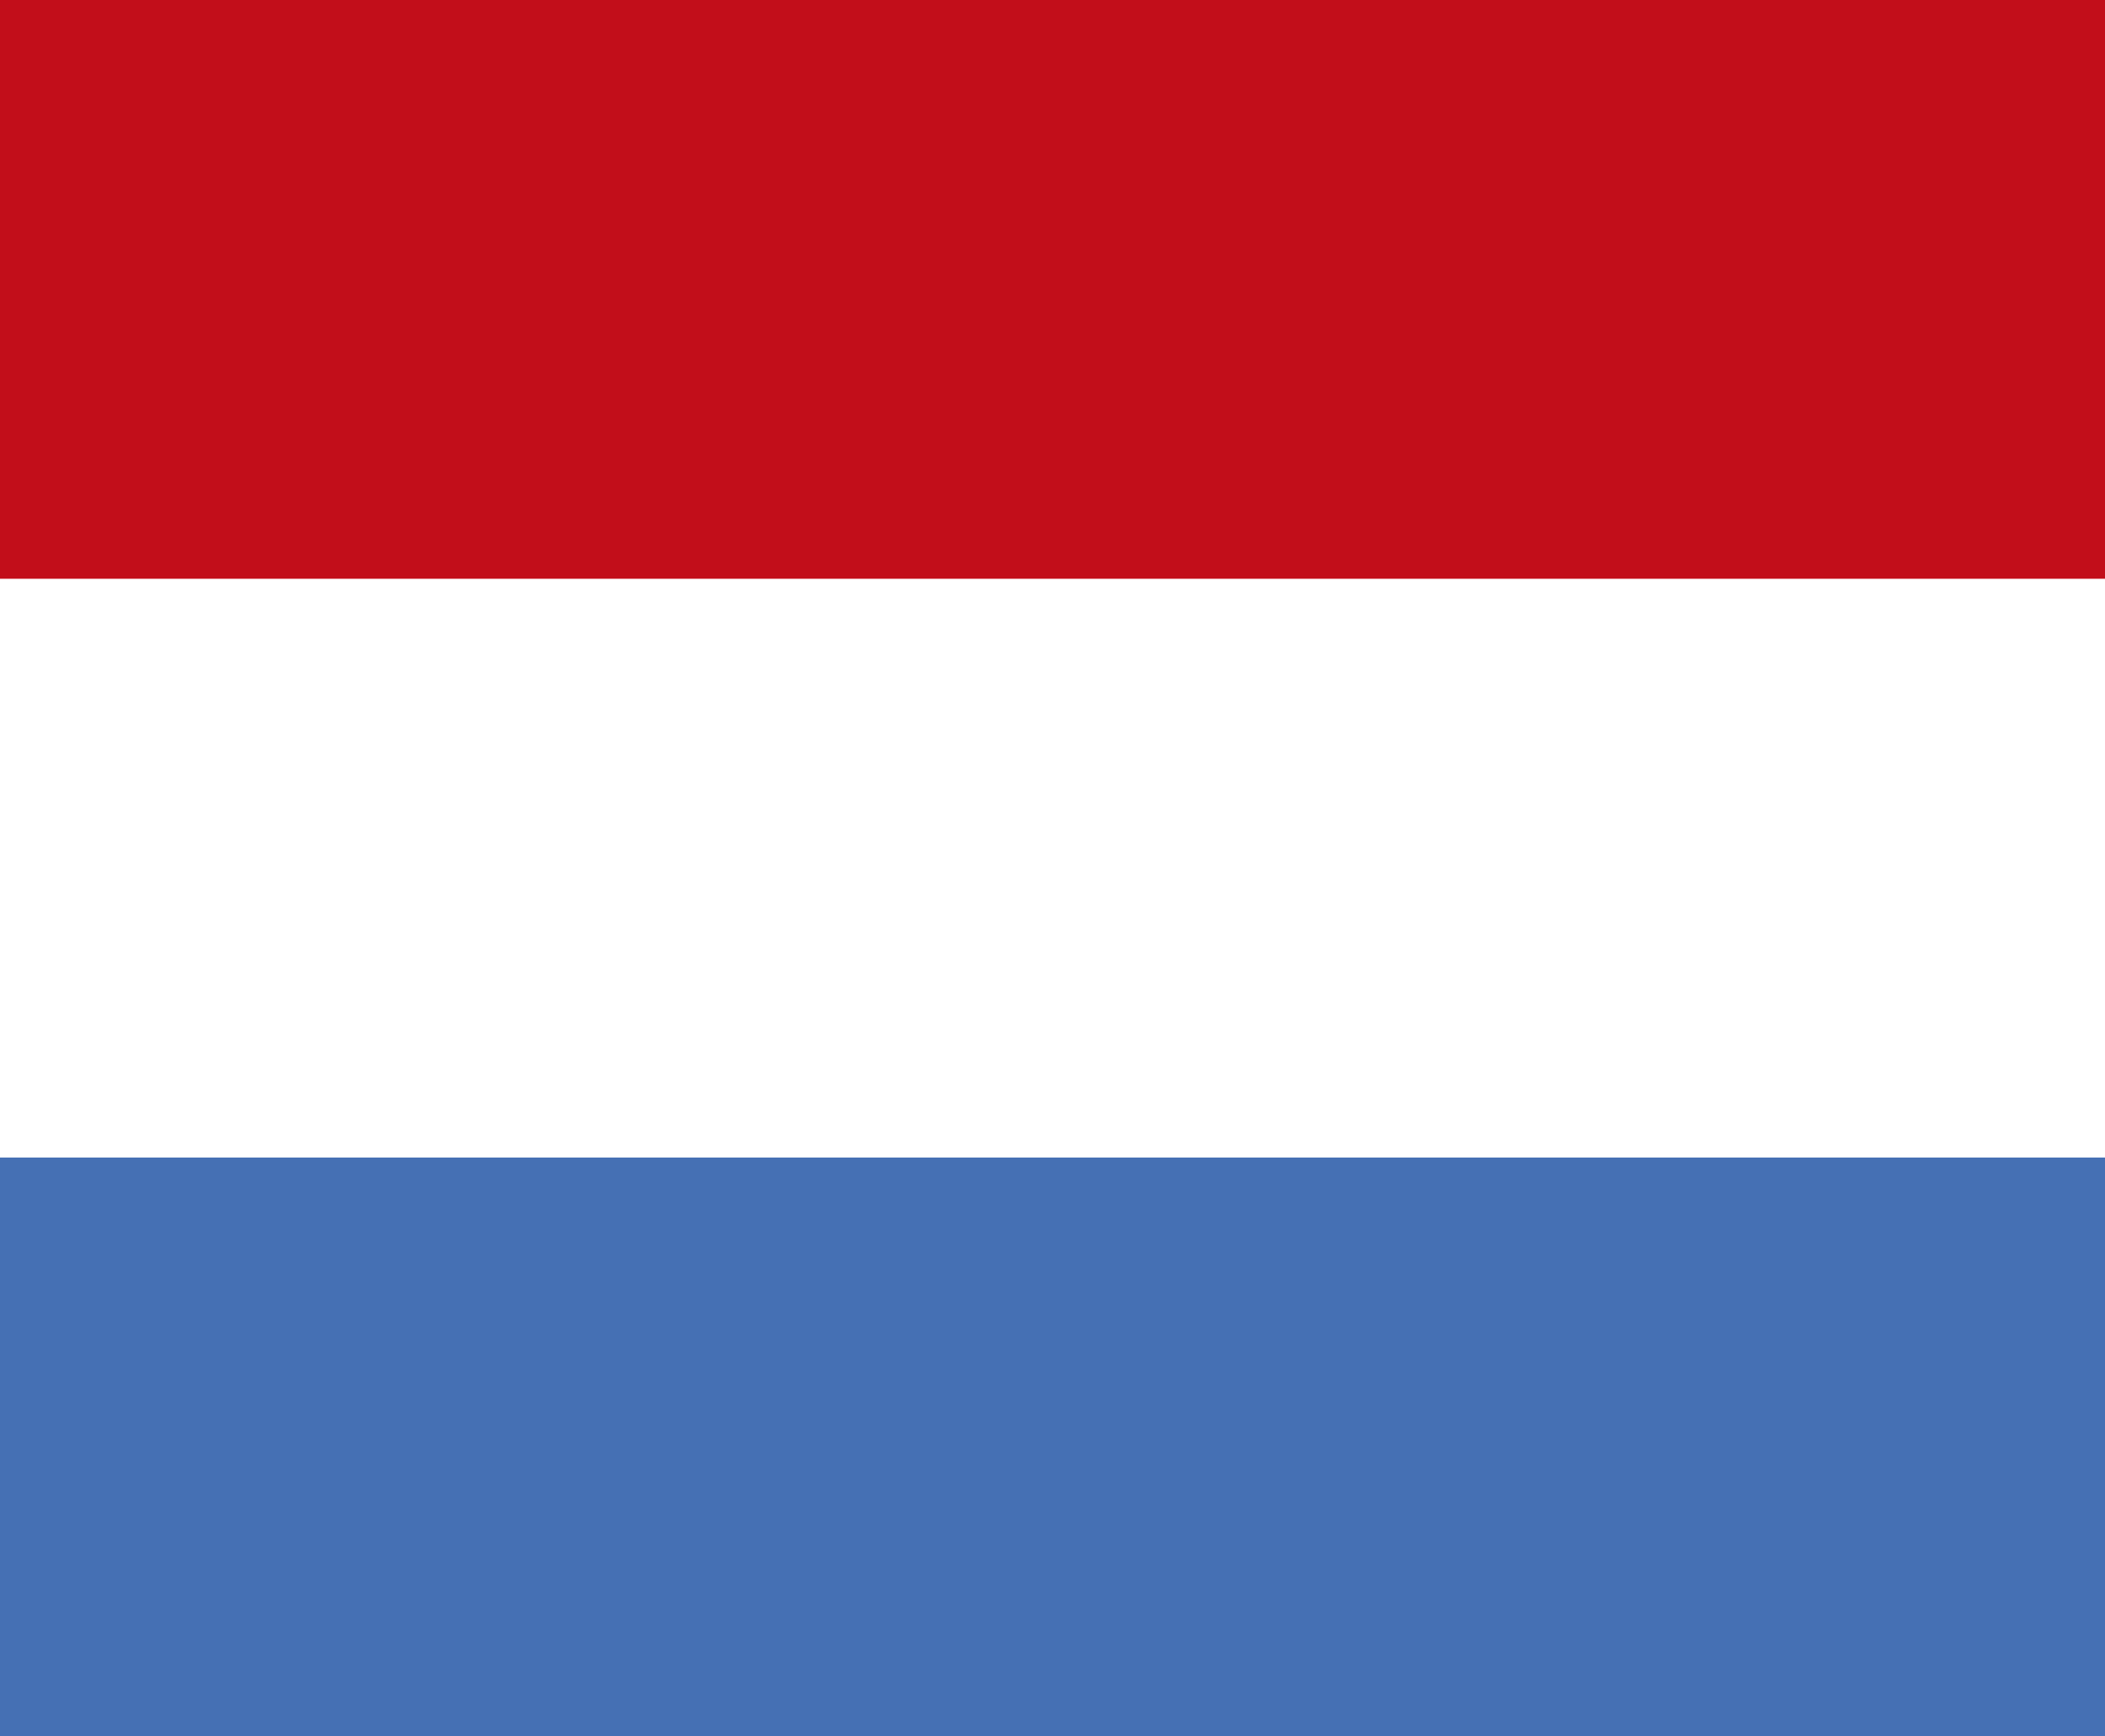 <svg id="Laag_1" data-name="Laag 1" xmlns="http://www.w3.org/2000/svg" viewBox="0 0 113.39 93.54"><defs><style>.cls-1{fill:#c20e1a;}.cls-2{fill:#4570b4;}</style></defs><title>Naamloos-1</title><rect class="cls-1" width="113.39" height="31.18"/><rect class="cls-2" y="62.36" width="113.39" height="31.18"/></svg>
